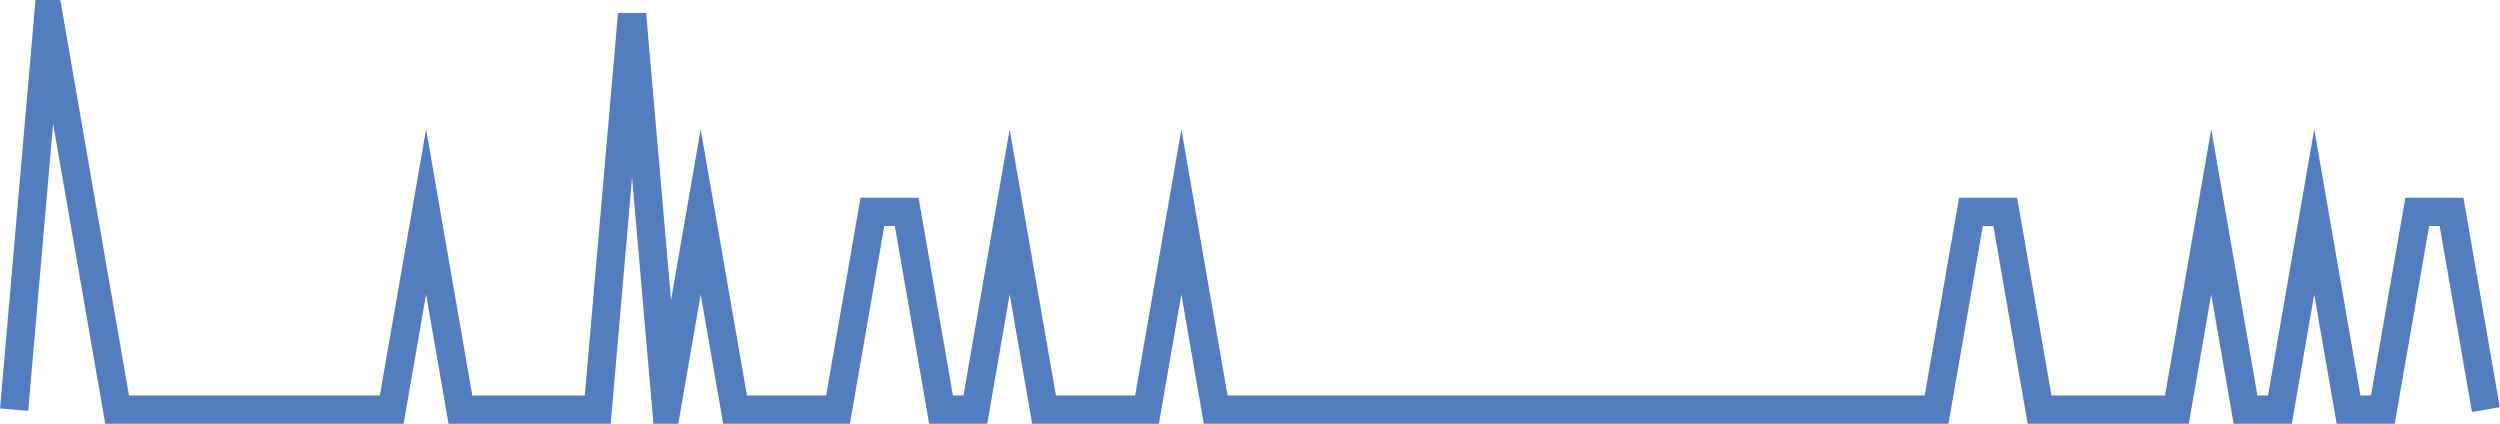 <?xml version="1.0" encoding="UTF-8"?>
<svg xmlns="http://www.w3.org/2000/svg" xmlns:xlink="http://www.w3.org/1999/xlink" width="177pt" height="30pt" viewBox="0 0 177 30" version="1.1">
<g id="surface13998296">
<path style="fill:none;stroke-width:2;stroke-linecap:butt;stroke-linejoin:miter;stroke:rgb(32.941%,49.02%,74.902%);stroke-opacity:1;stroke-miterlimit:10;" d="M 1 29 L 3.43 1 L 5.859 15 L 8.293 29 L 27.734 29 L 30.168 15 L 32.598 29 L 42.32 29 L 44.75 1 L 47.18 29 L 49.609 15 L 52.043 29 L 59.332 29 L 61.766 15 L 64.195 15 L 66.625 29 L 69.055 29 L 71.484 15 L 73.918 29 L 81.207 29 L 83.641 15 L 86.07 29 L 137.109 29 L 139.543 15 L 141.973 15 L 144.402 29 L 154.125 29 L 156.555 15 L 158.984 29 L 161.418 29 L 163.848 15 L 166.277 29 L 168.707 29 L 171.141 15 L 173.57 15 L 176 29 "/>
</g>
</svg>
